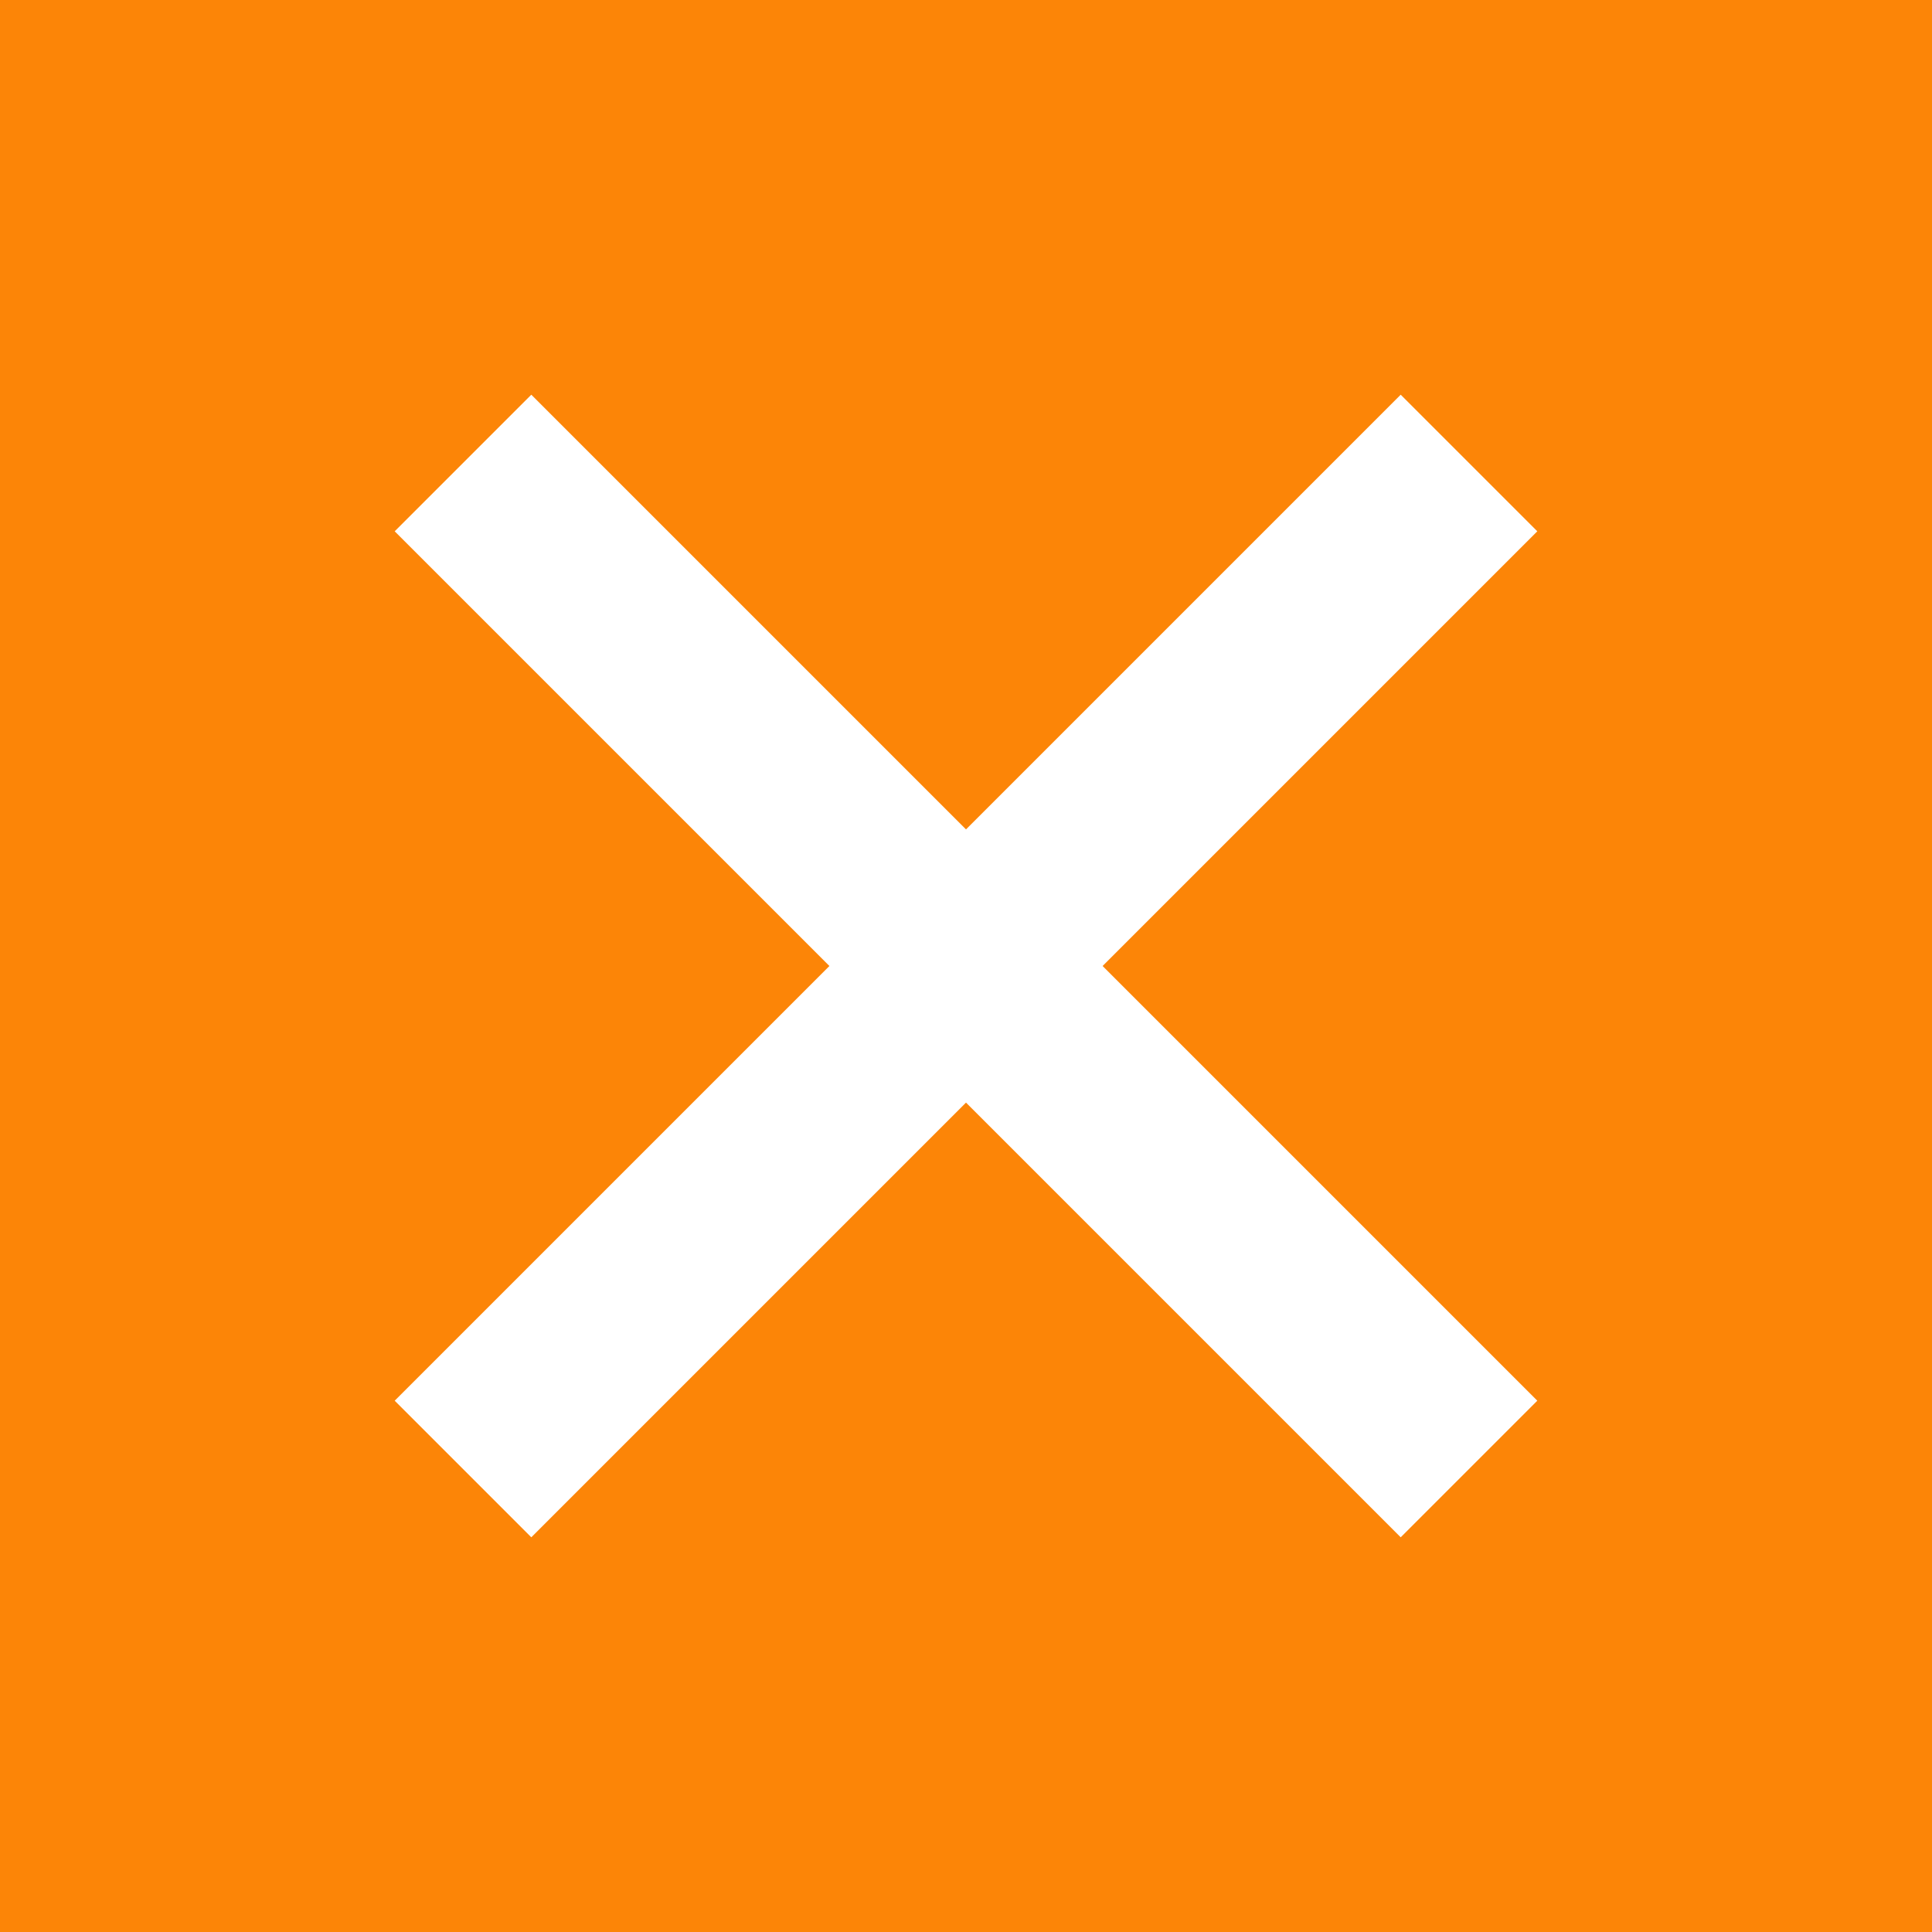 <svg width="20" height="20" viewBox="0 0 20 20" fill="none" xmlns="http://www.w3.org/2000/svg">
<rect width="20" height="20" fill="#FC8507"/>
<path d="M5.5 4.086L10 8.586L14.5 4.086L15.914 5.5L11.414 10L15.914 14.5L14.5 15.914L10 11.414L5.5 15.914L4.086 14.5L8.586 10L4.086 5.5L5.5 4.086Z" fill="white"/>
</svg>
